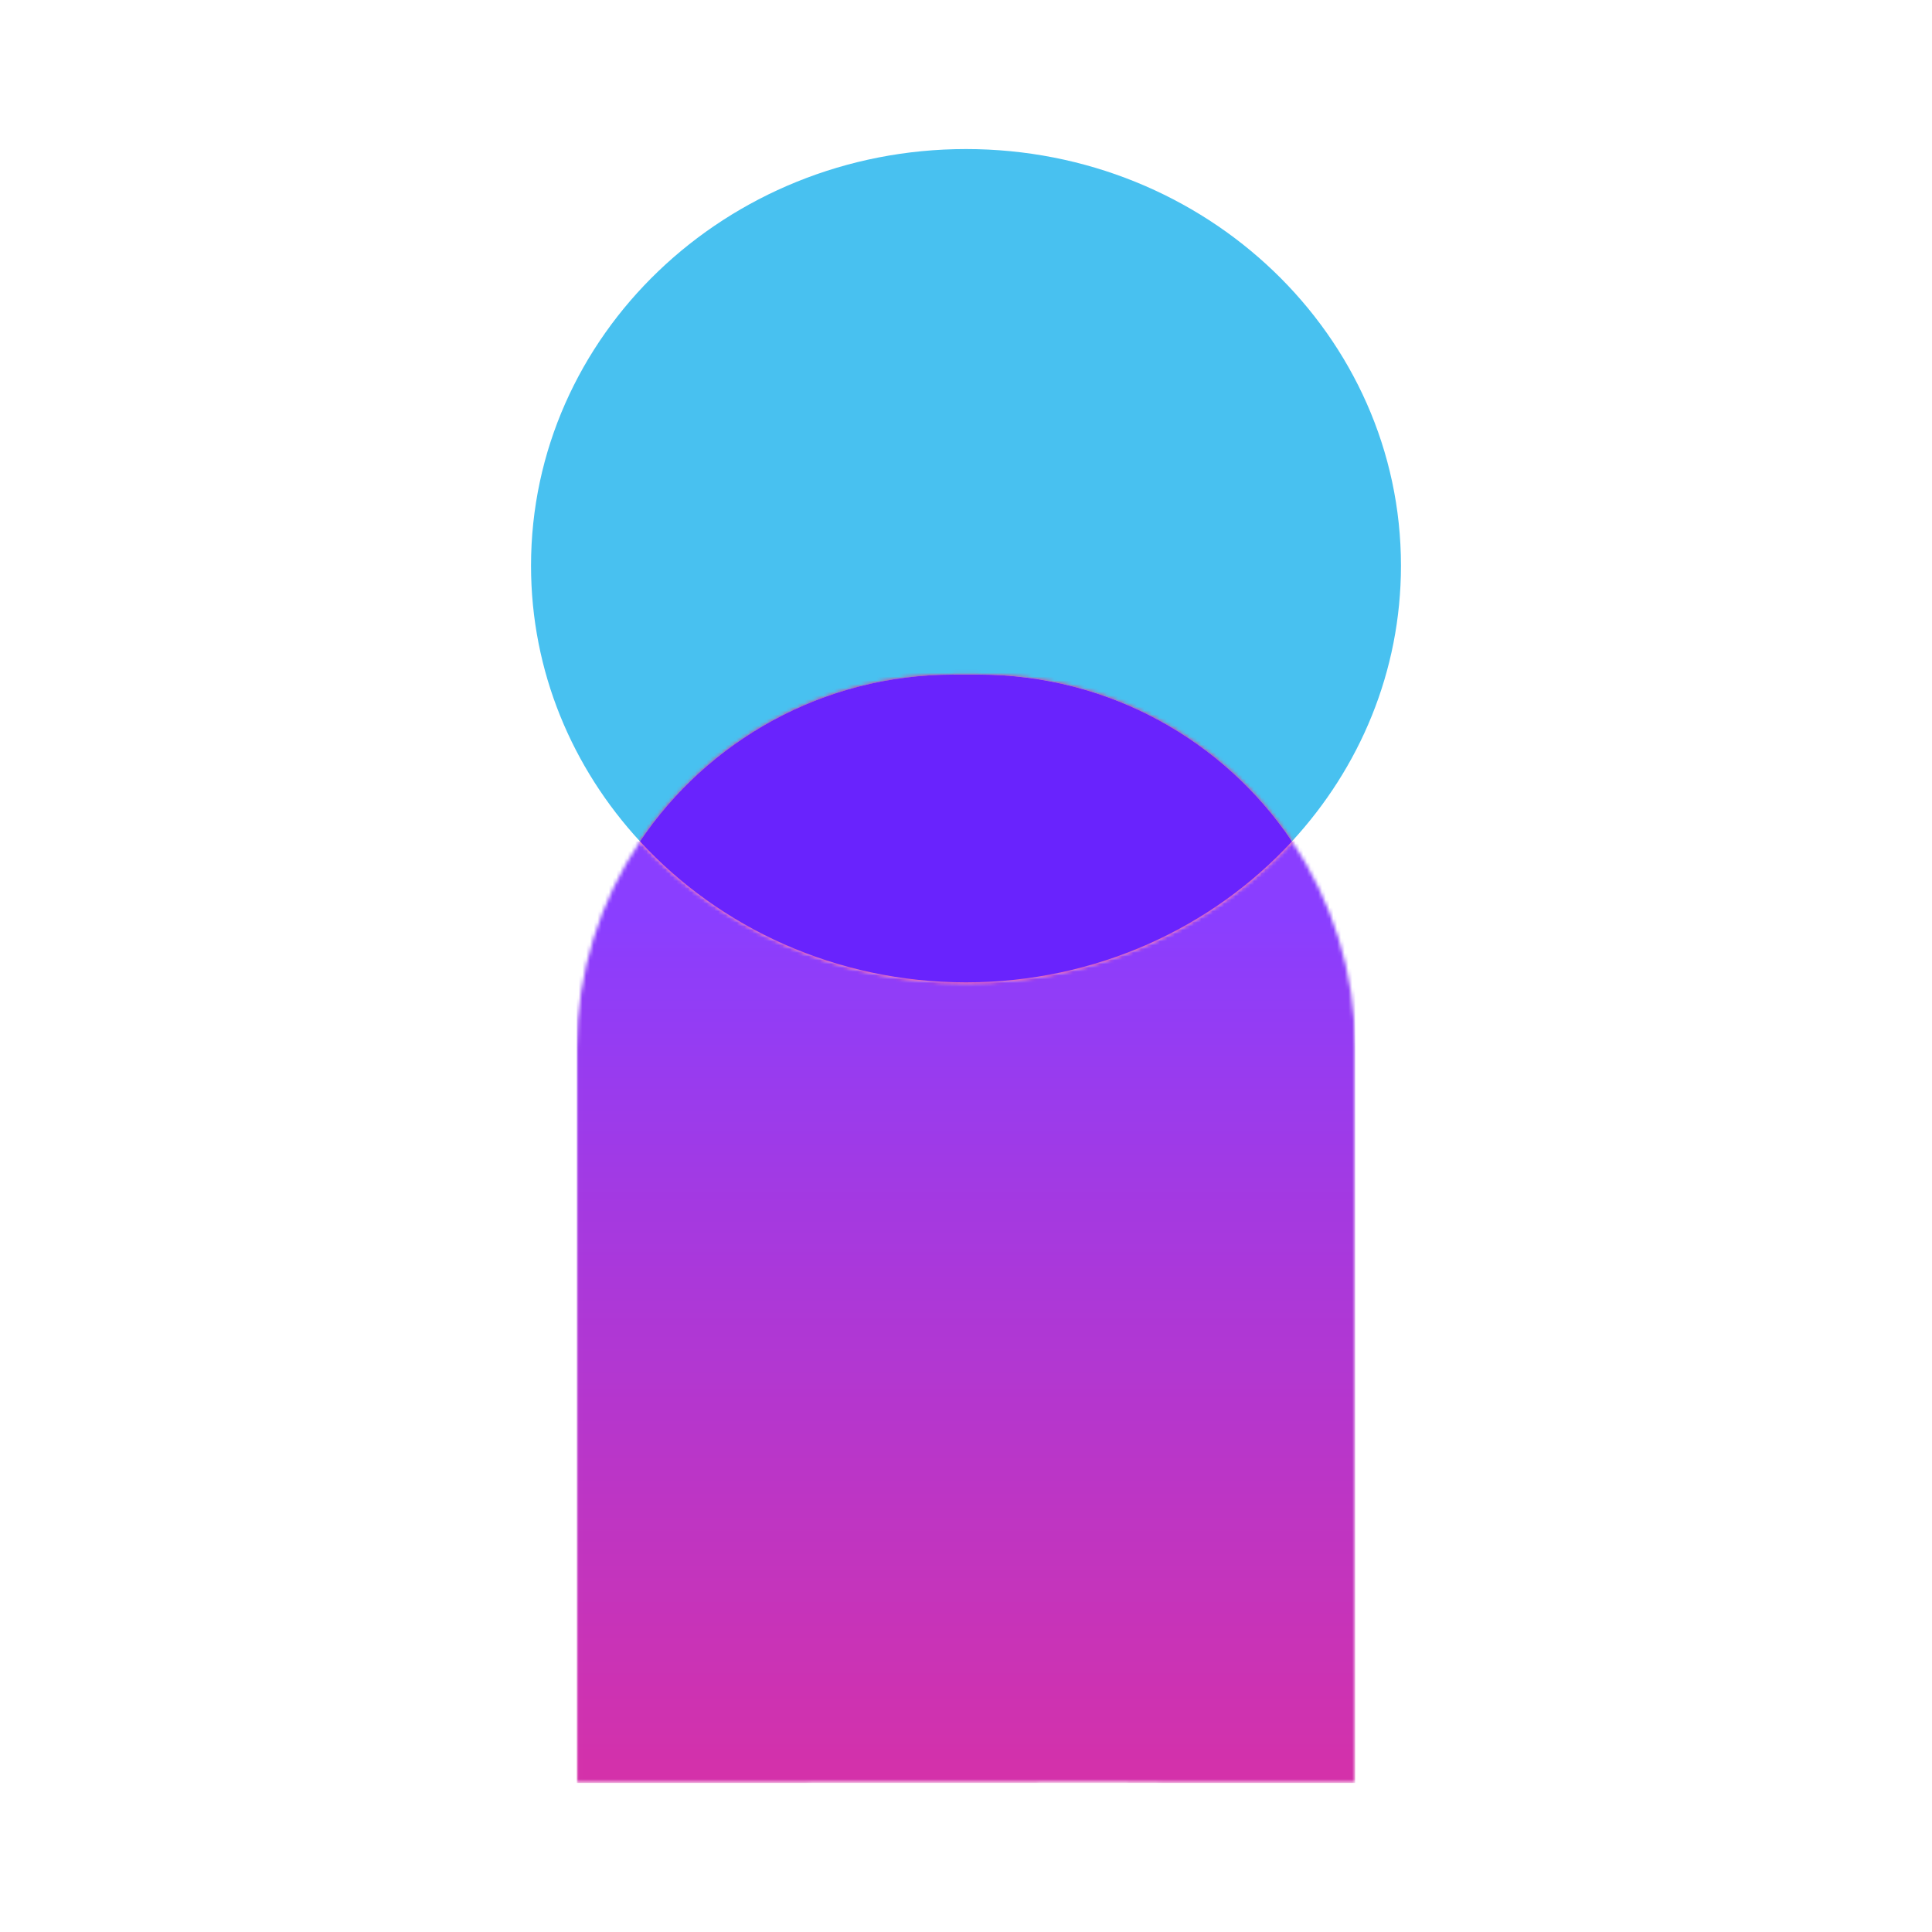 <svg xmlns="http://www.w3.org/2000/svg" xmlns:xlink="http://www.w3.org/1999/xlink" id="Layer_1" viewBox="0 0 512 512"><defs><style>      .st0 {        mask: url(#mask);      }      .st1 {        fill: url(#linear-gradient1);      }      .st2 {        fill: url(#linear-gradient);      }      .st3 {        fill: #6923fd;      }      .st4 {        mask: url(#mask-1);      }      .st5 {        fill: #48c1f0;      }      .st6 {        fill: #fff;      }    </style><mask id="mask" x="152.85" y="222.98" width="206.29" height="249.52" maskUnits="userSpaceOnUse"><g id="mask0_377_923"><path class="st6" d="M256,260.33c-34.41,0-65.28-14.47-86.39-37.36-10.58,15.74-16.75,34.64-16.75,54.97v194.45c45.46,0,76.97-.04,99.33-.07,41.63-.08,51.47-.13,60.37.07,10.9.09,22.25.06,30.98.02,6.16-.02,10.99-.06,13.45-.02h2.17v-194.45c0-20.34-6.18-39.23-16.75-54.97-21.12,22.91-51.98,37.36-86.39,37.36Z"></path></g></mask><linearGradient id="linear-gradient" x1="255.99" y1="-74.68" x2="255.99" y2="270.81" gradientTransform="translate(0 514) scale(1 -1)" gradientUnits="userSpaceOnUse"><stop offset="0" stop-color="#f62c84"></stop><stop offset=".23" stop-color="#e02f9c"></stop><stop offset=".72" stop-color="#ab38d9"></stop><stop offset="1" stop-color="#8a3eff"></stop></linearGradient><mask id="mask-1" x="166.77" y="172.81" width="178.48" height="93.45" maskUnits="userSpaceOnUse"><g id="mask1_377_923"><path class="st6" d="M252.7,178.77c-34.66,0-65.18,17.56-83.09,44.19,21.12,22.91,51.98,37.36,86.39,37.36s65.28-14.47,86.39-37.36c-17.91-26.64-48.43-44.19-83.09-44.19h-6.61Z"></path></g></mask><linearGradient id="linear-gradient1" x1="1907.95" y1="-47601.17" x2="1920.13" y2="-47954.21" xlink:href="#linear-gradient"></linearGradient></defs><g class="st0"><path class="st2" d="M359.13,222.98h-206.28v249.52h206.28v-249.52Z"></path></g><path class="st5" d="M252.69,178.77h6.61c34.66,0,65.18,17.56,83.09,44.19,17.96-19.47,28.88-45.03,28.88-73.06,0-60.96-51.62-110.4-115.27-110.4s-115.27,49.44-115.27,110.42c0,28.03,10.92,53.59,28.88,73.06,17.91-26.64,48.43-44.19,83.09-44.19"></path><g class="st4"><path class="st1" d="M342.19,172.81l-175.42,6.05,3.06,87.4,175.42-6.06-3.06-87.4Z"></path></g><path class="st3" d="M256,260.33c34.41,0,65.28-14.47,86.39-37.36-17.91-26.64-48.43-44.19-83.09-44.19h-6.61c-34.66,0-65.18,17.56-83.09,44.19,21.12,22.91,51.98,37.36,86.39,37.36Z"></path></svg>